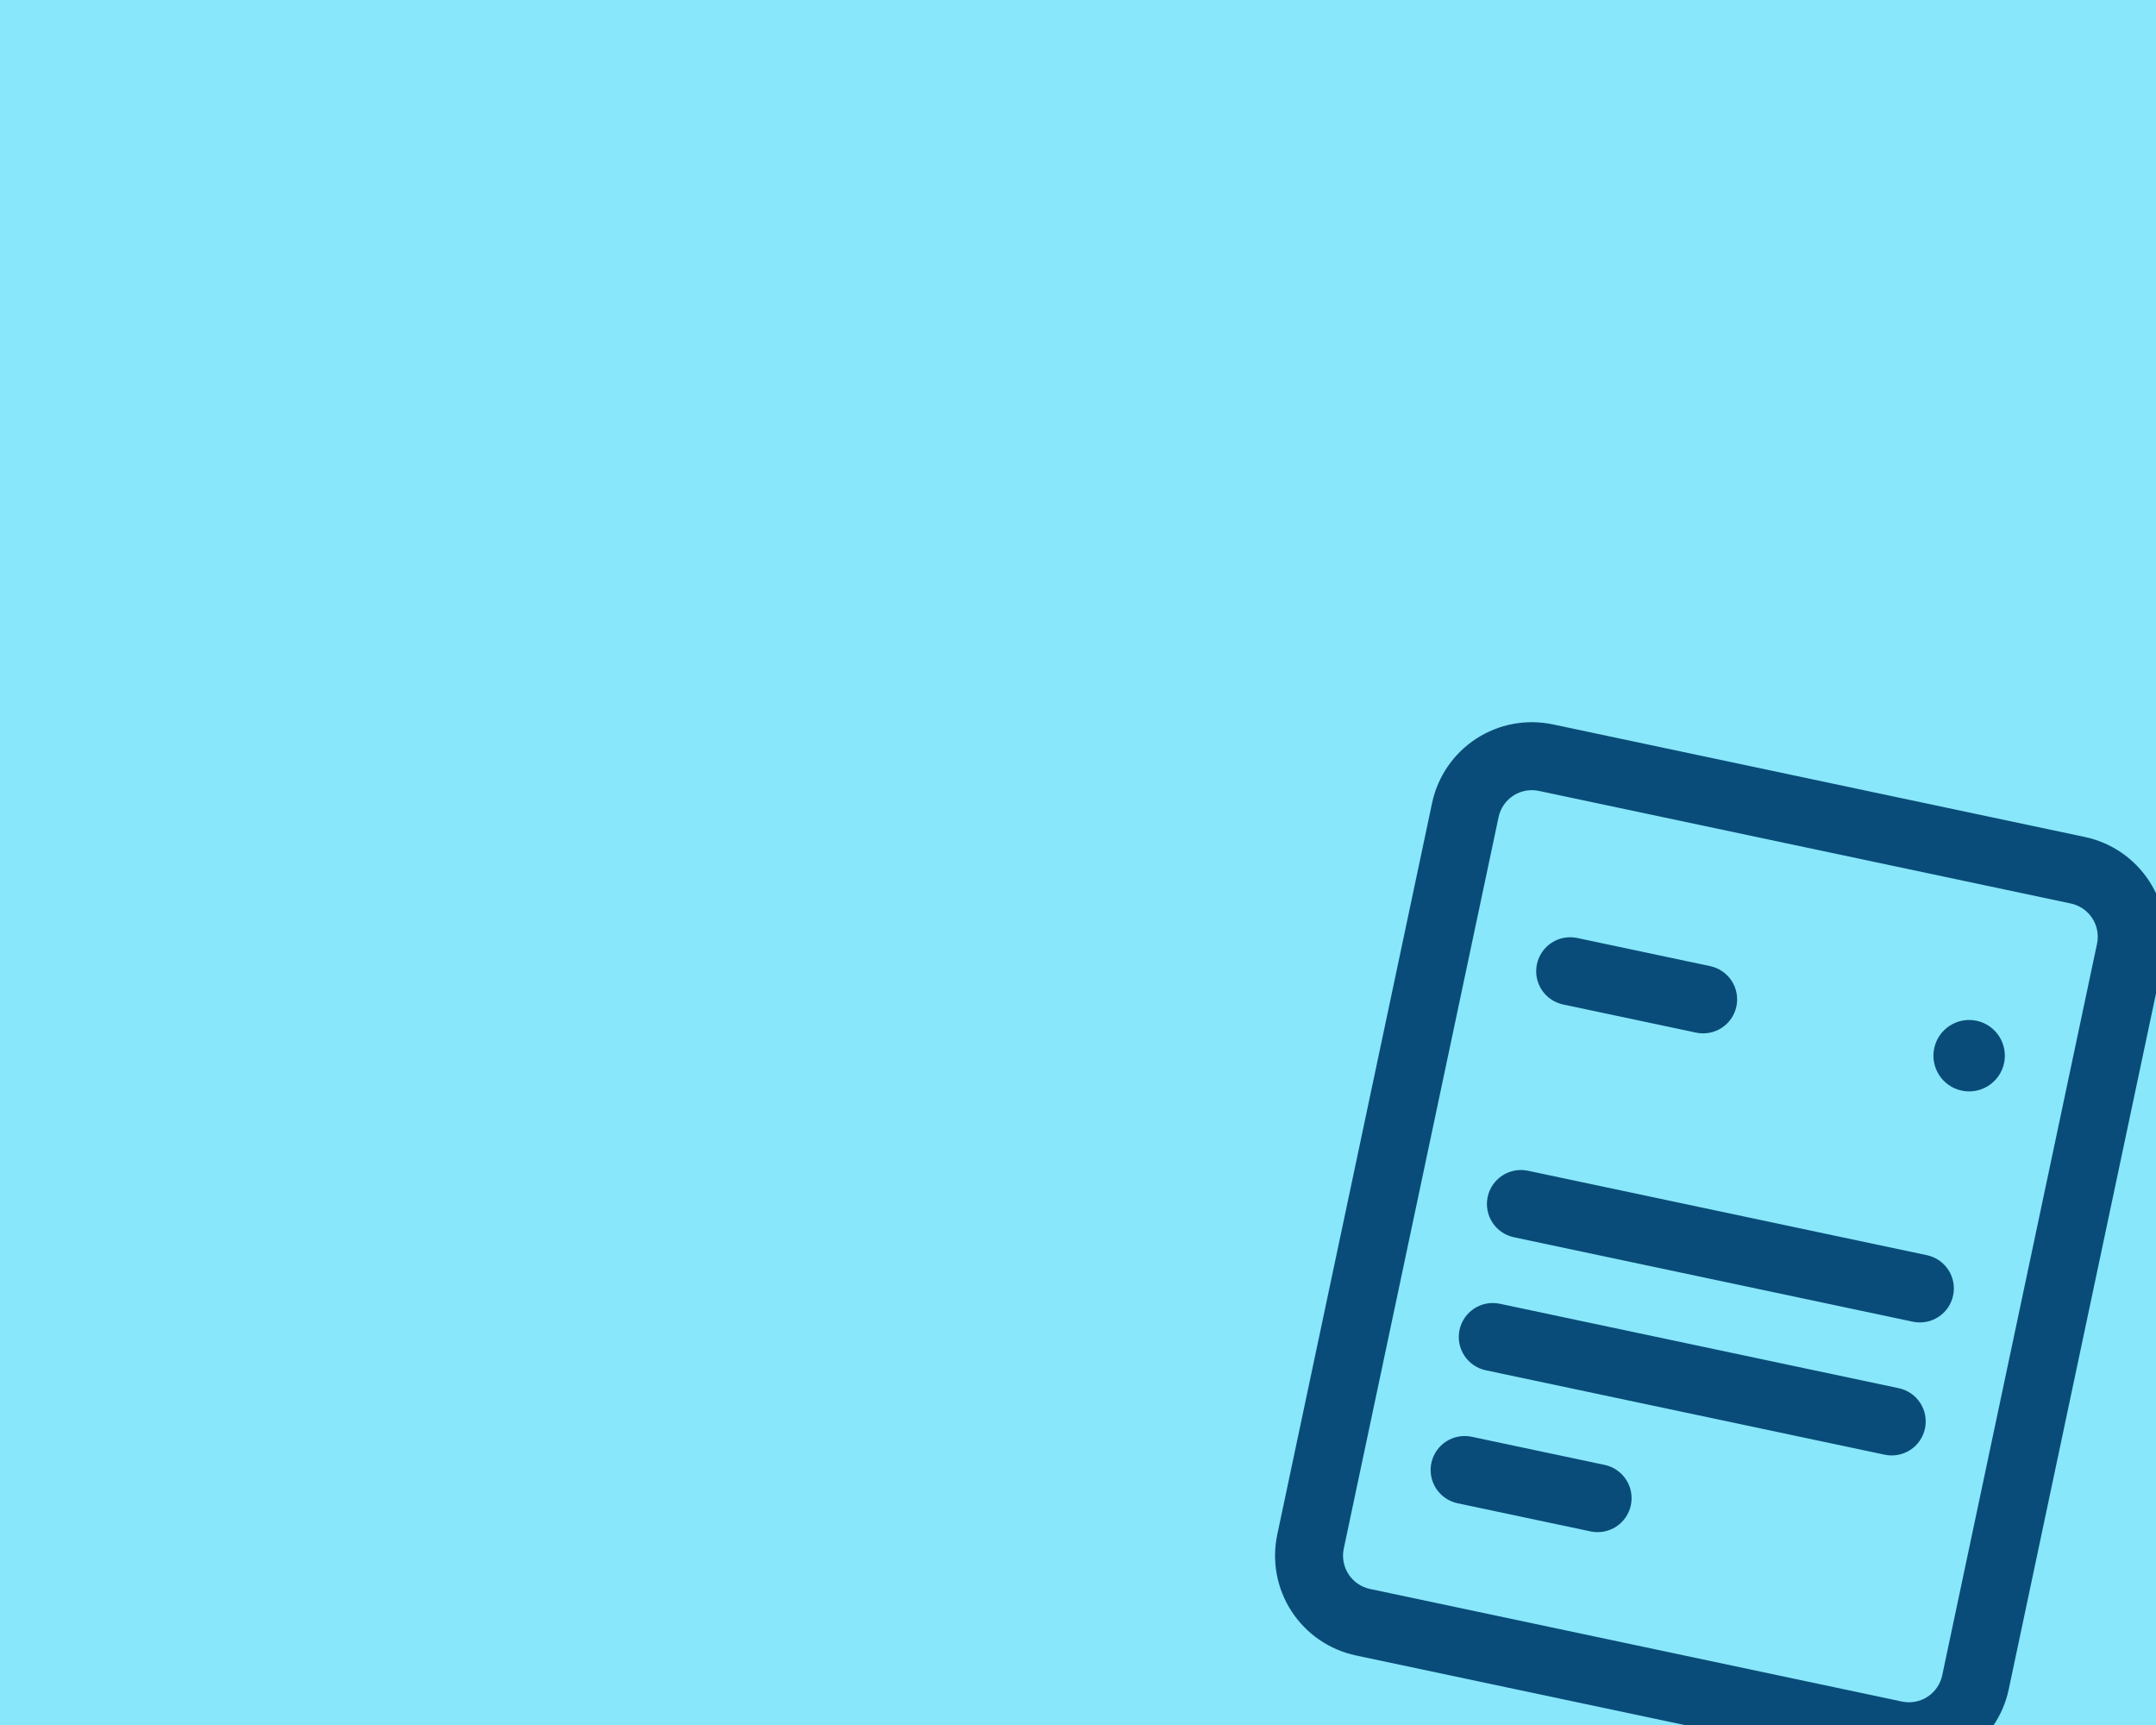 <svg width="1000" height="800" viewBox="0 0 1000 800" fill="none" xmlns="http://www.w3.org/2000/svg">
<g clip-path="url(#clip0_57_27)">
<rect width="1000" height="800" fill="#88E7FA"/>
<g clip-path="url(#clip1_57_27)">
<path d="M731.542 435.007C727.452 434.141 723.186 434.936 719.681 437.216C716.177 439.496 713.722 443.074 712.857 447.164C711.991 451.254 712.786 455.521 715.066 459.025C717.346 462.529 720.924 464.984 725.014 465.849L731.542 435.007ZM786.698 478.904C790.788 479.77 795.055 478.975 798.559 476.695C802.063 474.416 804.518 470.837 805.383 466.747C806.249 462.657 805.454 458.391 803.174 454.887C800.894 451.383 797.316 448.928 793.226 448.062L786.698 478.904ZM708.695 542.955C704.605 542.089 700.339 542.883 696.835 545.163C693.331 547.443 690.876 551.022 690.01 555.112C689.145 559.202 689.939 563.468 692.219 566.972C694.499 570.476 698.078 572.931 702.168 573.797L708.695 542.955ZM887.221 612.962C891.31 613.828 895.577 613.033 899.081 610.753C902.585 608.473 905.04 604.895 905.905 600.805C906.771 596.715 905.976 592.449 903.697 588.945C901.417 585.441 897.838 582.986 893.748 582.12L887.221 612.962ZM695.64 604.639C691.55 603.773 687.284 604.568 683.78 606.848C680.276 609.128 677.821 612.706 676.955 616.796C676.09 620.886 676.884 625.152 679.164 628.656C681.444 632.161 685.023 634.615 689.112 635.481L695.64 604.639ZM874.165 674.646C878.255 675.512 882.522 674.718 886.026 672.438C889.53 670.158 891.985 666.579 892.85 662.489C893.716 658.399 892.921 654.133 890.641 650.629C888.361 647.125 884.783 644.67 880.693 643.804L874.165 674.646ZM682.585 666.323C678.495 665.458 674.229 666.252 670.725 668.532C667.22 670.812 664.766 674.391 663.9 678.48C663.034 682.57 663.829 686.837 666.109 690.341C668.389 693.845 671.967 696.3 676.057 697.165L682.585 666.323ZM737.742 710.22C741.832 711.086 746.098 710.292 749.602 708.012C753.106 705.732 755.561 702.153 756.426 698.063C757.292 693.973 756.498 689.707 754.218 686.203C751.938 682.699 748.359 680.244 744.269 679.378L737.742 710.22ZM713.755 366.795L960.492 419.016L967.02 388.174L720.282 335.953L713.755 366.795ZM972.649 437.701L900.846 776.964L931.688 783.492L1003.49 444.228L972.649 437.701ZM882.161 789.122L635.424 736.901L628.896 767.743L875.633 819.964L882.161 789.122ZM623.266 718.216L695.07 378.952L664.228 372.425L592.424 711.689L623.266 718.216ZM635.424 736.901C631.334 736.035 627.755 733.581 625.475 730.076C623.195 726.572 622.401 722.306 623.266 718.216L592.424 711.689C589.828 723.958 592.211 736.757 599.051 747.269C605.891 757.782 616.626 765.146 628.896 767.743L635.424 736.901ZM900.846 776.964C899.98 781.054 897.525 784.633 894.021 786.913C890.517 789.193 886.251 789.987 882.161 789.122L875.633 819.964C887.903 822.561 900.702 820.177 911.214 813.337C921.727 806.497 929.091 795.762 931.688 783.492L900.846 776.964ZM960.492 419.016C964.582 419.881 968.16 422.336 970.44 425.84C972.72 429.344 973.515 433.611 972.649 437.701L1003.49 444.228C1006.09 431.958 1003.7 419.16 996.865 408.647C990.025 398.135 979.289 390.77 967.02 388.174L960.492 419.016ZM720.282 335.953C708.013 333.356 695.214 335.74 684.701 342.58C674.189 349.419 666.825 360.155 664.228 372.425L695.07 378.952C695.935 374.863 698.39 371.284 701.894 369.004C705.399 366.724 709.665 365.93 713.755 366.795L720.282 335.953ZM725.014 465.849L786.698 478.904L793.226 448.062L731.542 435.007L725.014 465.849ZM702.168 573.797L887.221 612.962L893.748 582.12L708.695 542.955L702.168 573.797ZM689.112 635.481L874.165 674.646L880.693 643.804L695.64 604.639L689.112 635.481ZM676.057 697.165L737.742 710.22L744.269 679.378L682.585 666.323L676.057 697.165Z" fill="#094C79"/>
<path d="M911.699 497.305C915.957 498.206 920.14 495.485 921.041 491.226C921.943 486.968 919.221 482.785 914.963 481.884C910.704 480.983 906.522 483.704 905.62 487.962C904.719 492.221 907.441 496.404 911.699 497.305Z" fill="#094C79" stroke="#094C79" stroke-width="17.363"/>
</g>
</g>
<defs>
<clipPath id="clip0_57_27">
<rect width="1000" height="800" fill="white"/>
</clipPath>
<clipPath id="clip1_57_27">
<rect width="504.406" height="504.406" fill="white" transform="translate(603.441 279) rotate(11.95)"/>
</clipPath>
</defs>
</svg>

